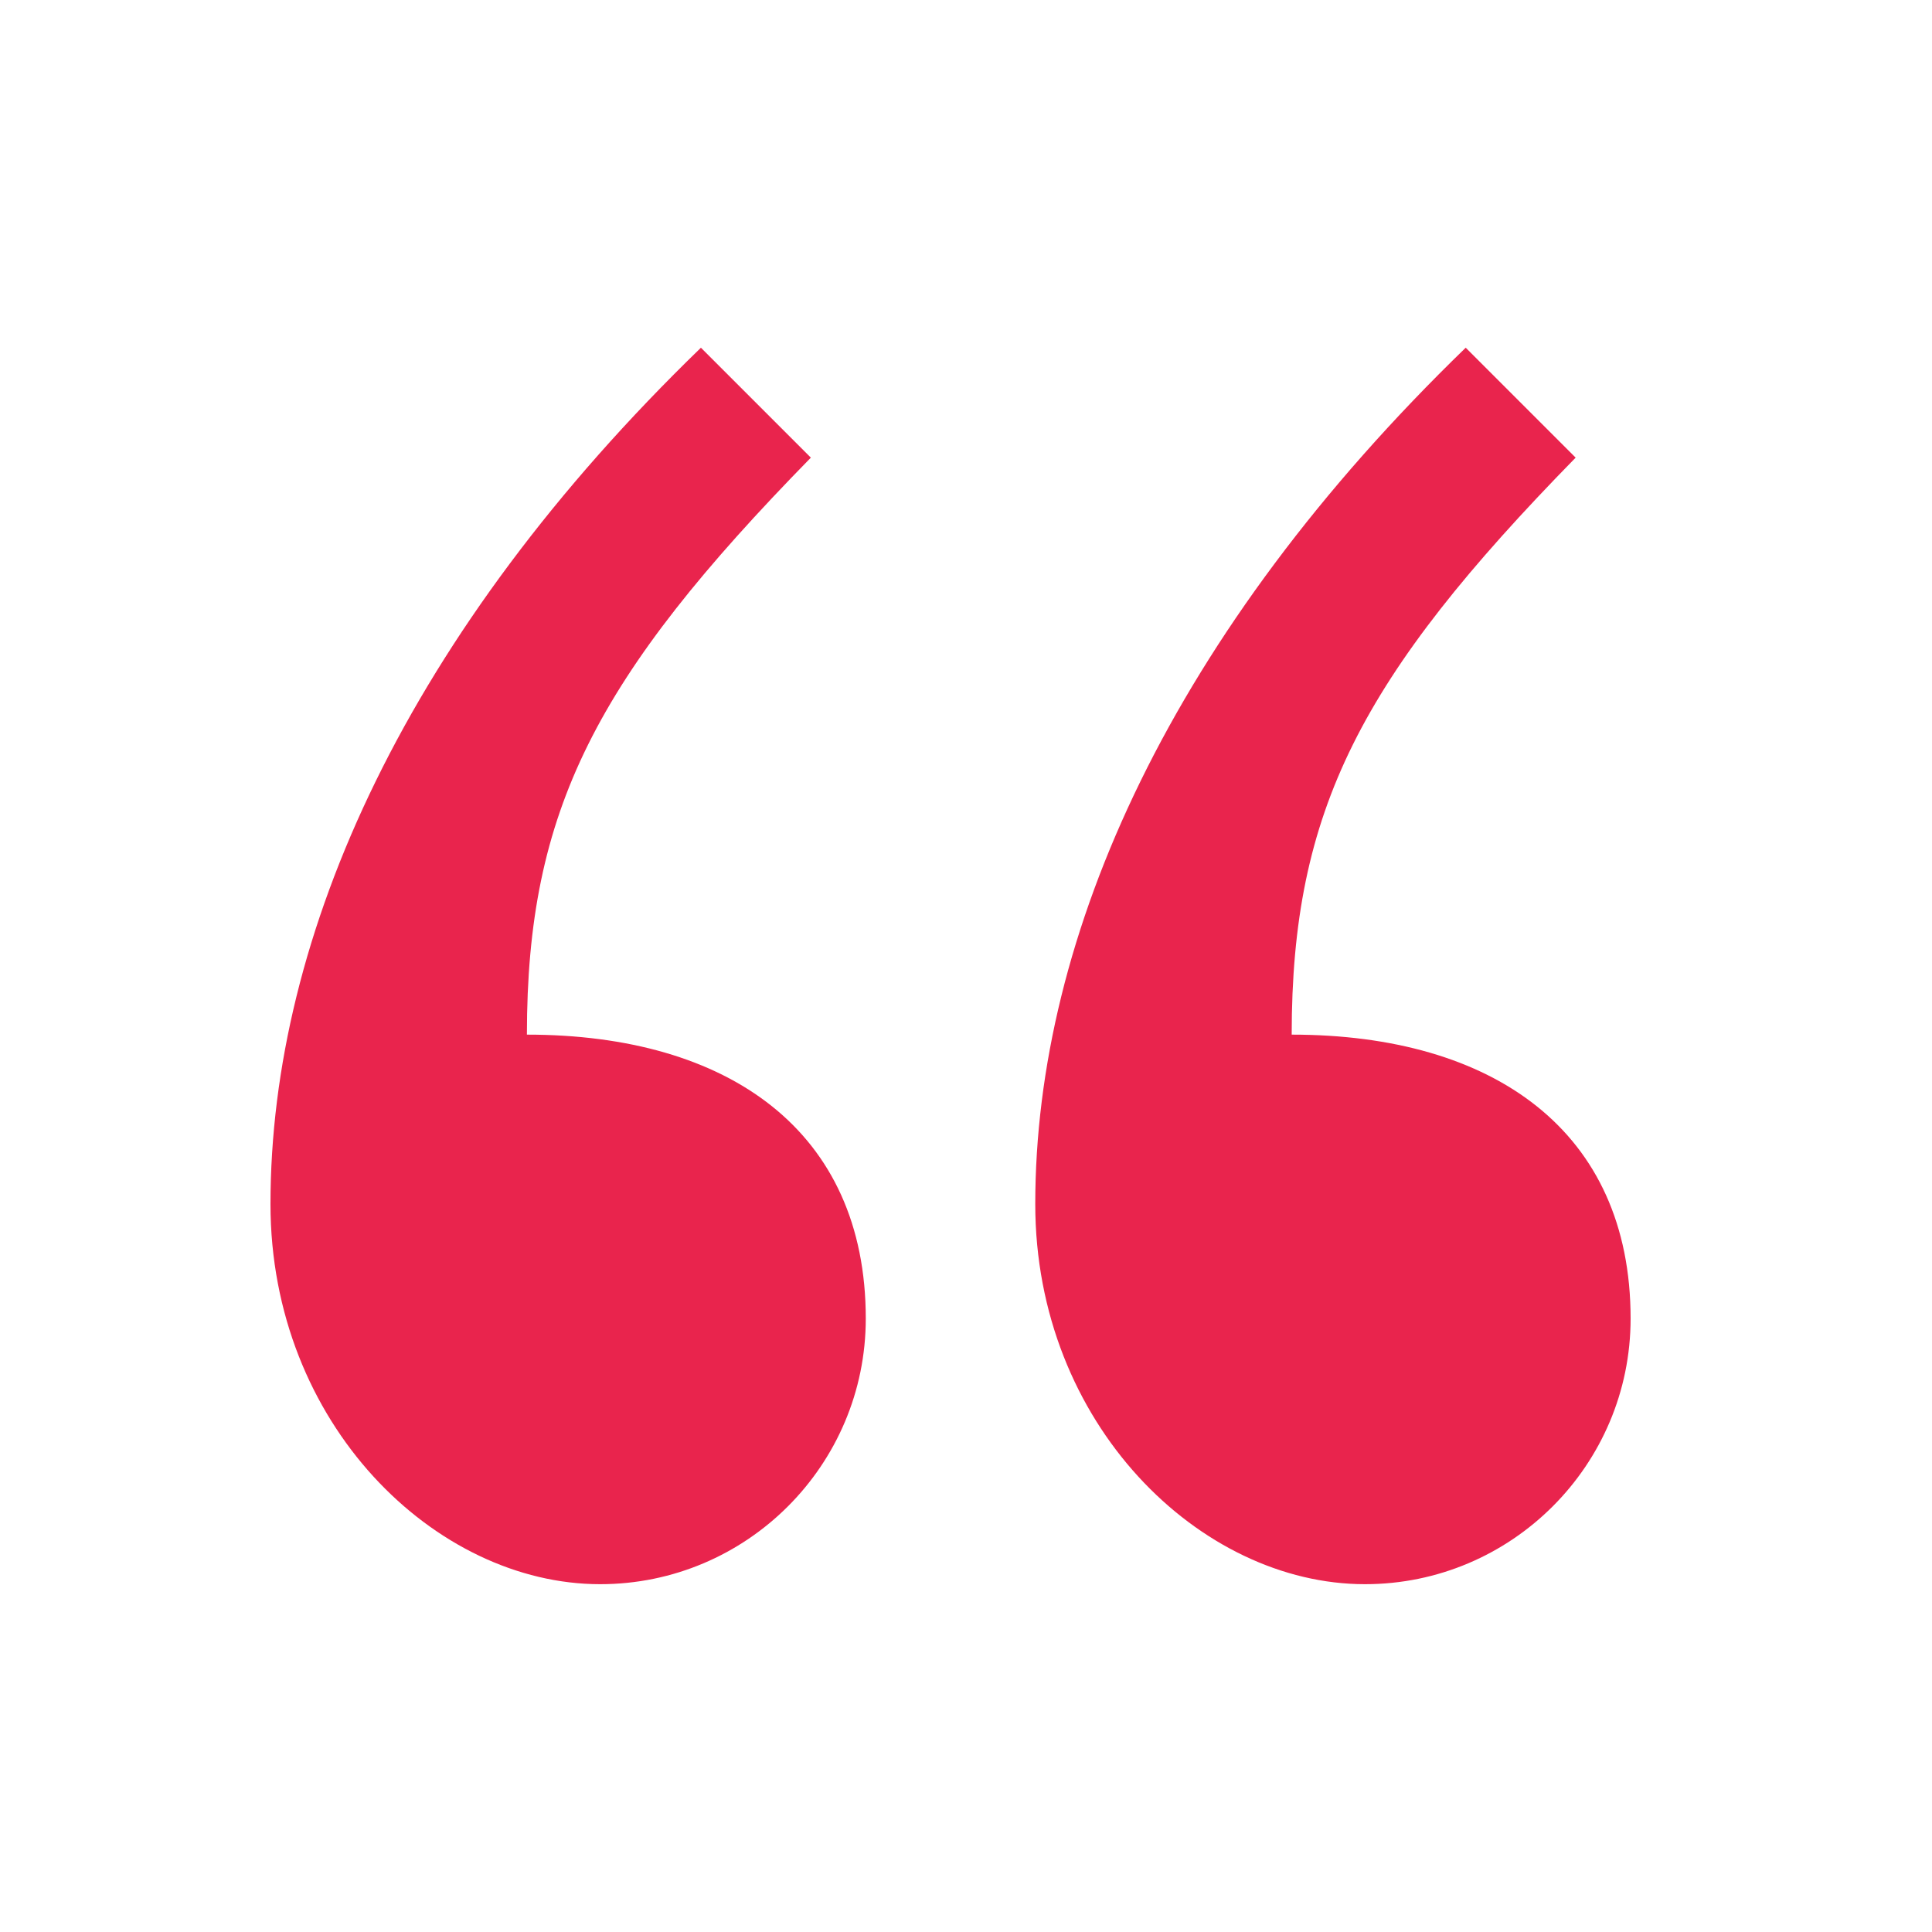 <svg width="40" height="40" viewBox="0 0 40 40" fill="none" xmlns="http://www.w3.org/2000/svg"><path d="M14.512 7.199C8.444 13.078 5.6 19.335 5.6 24.93C5.6 29.481 9.013 32.799 12.426 32.799C15.46 32.799 17.925 30.334 17.925 27.3C17.925 23.413 15.081 21.421 10.909 21.421C10.909 16.776 12.332 14.026 16.788 9.475L14.512 7.199ZM30.346 7.199C24.278 13.078 21.434 19.335 21.434 24.93C21.434 29.481 24.847 32.799 28.26 32.799C31.294 32.799 33.76 30.334 33.76 27.3C33.76 23.413 30.915 21.421 26.743 21.421C26.743 16.776 28.166 14.026 32.622 9.475L30.346 7.199Z" fill="#E9244D"/></svg>
